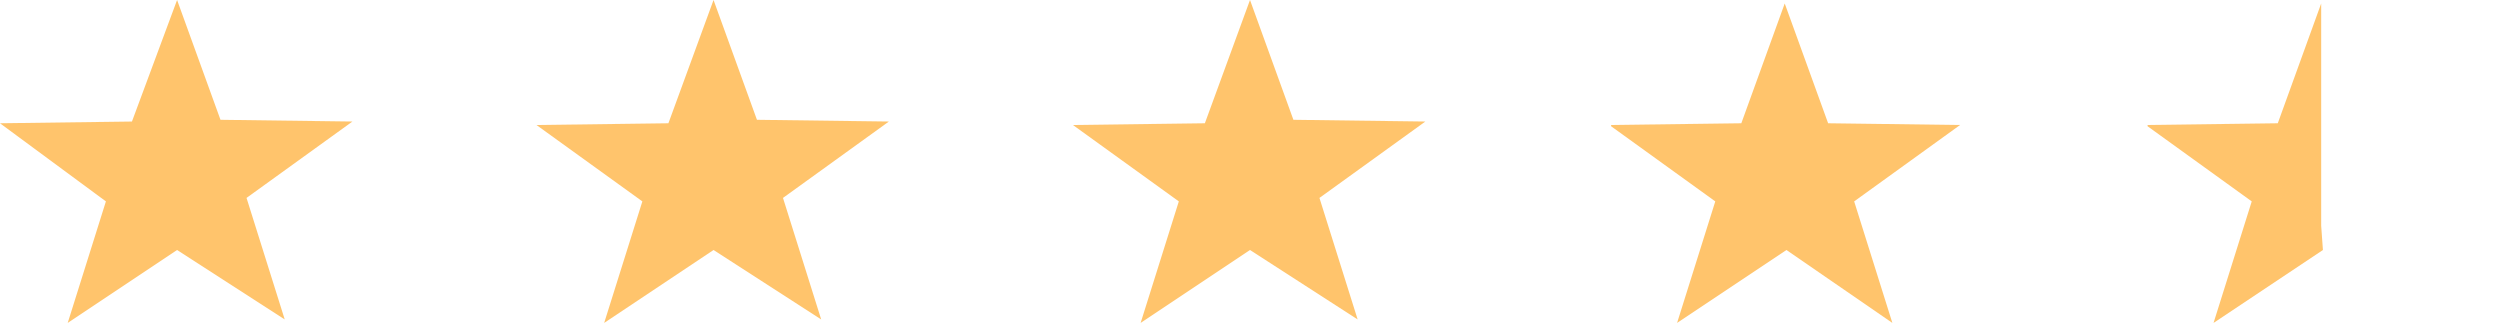 <?xml version="1.0" encoding="utf-8"?>
<!-- Generator: Adobe Illustrator 26.5.3, SVG Export Plug-In . SVG Version: 6.00 Build 0)  -->
<svg version="1.1" id="Layer_1" xmlns="http://www.w3.org/2000/svg" xmlns:xlink="http://www.w3.org/1999/xlink" x="0px" y="0px"
	 viewBox="0 0 144 19" style="enable-background:new 0 0 144 19;" xml:space="preserve">
<style type="text/css">
	.st0{clip-path:url(#SVGID_00000173858400872674086910000012084943245166130314_);}
	.st1{fill:#FFC46C;}
	.st2{clip-path:url(#SVGID_00000080892648394885220080000008304502890305021320_);}
	.st3{clip-path:url(#SVGID_00000170257683946585571430000012589720420625179032_);}
	.st4{clip-path:url(#SVGID_00000073711566652056282570000013206398651552675733_);}
	.st5{clip-path:url(#SVGID_00000043427464970645921720000015561444123684752524_);}
</style>
<g>
	<defs>
		<rect id="SVGID_1_" width="20.3" height="18.6"/>
	</defs>
	<clipPath id="SVGID_00000176011883829209184880000002560889631536432538_">
		<use xlink:href="#SVGID_1_"  style="overflow:visible;"/>
	</clipPath>
	<g style="clip-path:url(#SVGID_00000176011883829209184880000002560889631536432538_);">
		<path class="st1" d="M10.2,14.4l-6.3,4.2l2.2-7L0,7.1l7.6-0.1L10.2,0l2.5,6.9l7.6,0.1l-6.1,4.4l2.2,7L10.2,14.4z"/>
	</g>
</g>
<g>
	<defs>
		<rect id="SVGID_00000055683688441393689860000012496043122735734447_" x="30.9" width="20.3" height="18.6"/>
	</defs>
	<clipPath id="SVGID_00000096754598525544628930000011658306810366201022_">
		<use xlink:href="#SVGID_00000055683688441393689860000012496043122735734447_"  style="overflow:visible;"/>
	</clipPath>
	<g style="clip-path:url(#SVGID_00000096754598525544628930000011658306810366201022_);">
		<path class="st1" d="M41.1,14.4l-6.3,4.2l2.2-7l-6.1-4.4l7.6-0.1L41.1,0l2.5,6.9l7.6,0.1l-6.1,4.4l2.2,7L41.1,14.4z"/>
	</g>
</g>
<g>
	<defs>
		<rect id="SVGID_00000003083658259644472370000002300376615619235222_" x="61.8" width="20.3" height="18.6"/>
	</defs>
	<clipPath id="SVGID_00000118366230555641375210000003914947103927617167_">
		<use xlink:href="#SVGID_00000003083658259644472370000002300376615619235222_"  style="overflow:visible;"/>
	</clipPath>
	<g style="clip-path:url(#SVGID_00000118366230555641375210000003914947103927617167_);">
		<path class="st1" d="M72,14.4l-6.3,4.2l2.2-7l-6.1-4.4l7.6-0.1L72,0l2.5,6.9l7.6,0.1l-6.1,4.4l2.2,7L72,14.4z"/>
	</g>
</g>
<g>
	<defs>
		<rect id="SVGID_00000136372037332198101530000016062645575924400011_" x="92.8" width="20.3" height="18.6"/>
	</defs>
	<clipPath id="SVGID_00000011024161708820543170000008922688733402989210_">
		<use xlink:href="#SVGID_00000136372037332198101530000016062645575924400011_"  style="overflow:visible;"/>
	</clipPath>
	<g style="clip-path:url(#SVGID_00000011024161708820543170000008922688733402989210_);">
		<path class="st1" d="M102.9,14.4l-6.3,4.2l2.2-7l-6.1-4.4l7.6-0.1l2.5-6.9l2.5,6.9l7.6,0.1l-6.1,4.4l2.2,7L102.9,14.4z"/>
	</g>
</g>
<g>
	<defs>
		<rect id="SVGID_00000101798326447628642370000000183339374001012387_" x="123.7" width="20.3" height="18.6"/>
	</defs>
	<clipPath id="SVGID_00000148658923493114521370000014562890329302061721_">
		<use xlink:href="#SVGID_00000101798326447628642370000000183339374001012387_"  style="overflow:visible;"/>
	</clipPath>
	<g style="clip-path:url(#SVGID_00000148658923493114521370000014562890329302061721_);">
		<path class="st1" d="M133.8,14.4l-6.3,4.2l2.2-7l-6.1-4.4l7.6-0.1l2.5-6.9l0,6.7v1.2v3.7V13L133.8,14.4z"/>
	</g>
</g>
</svg>